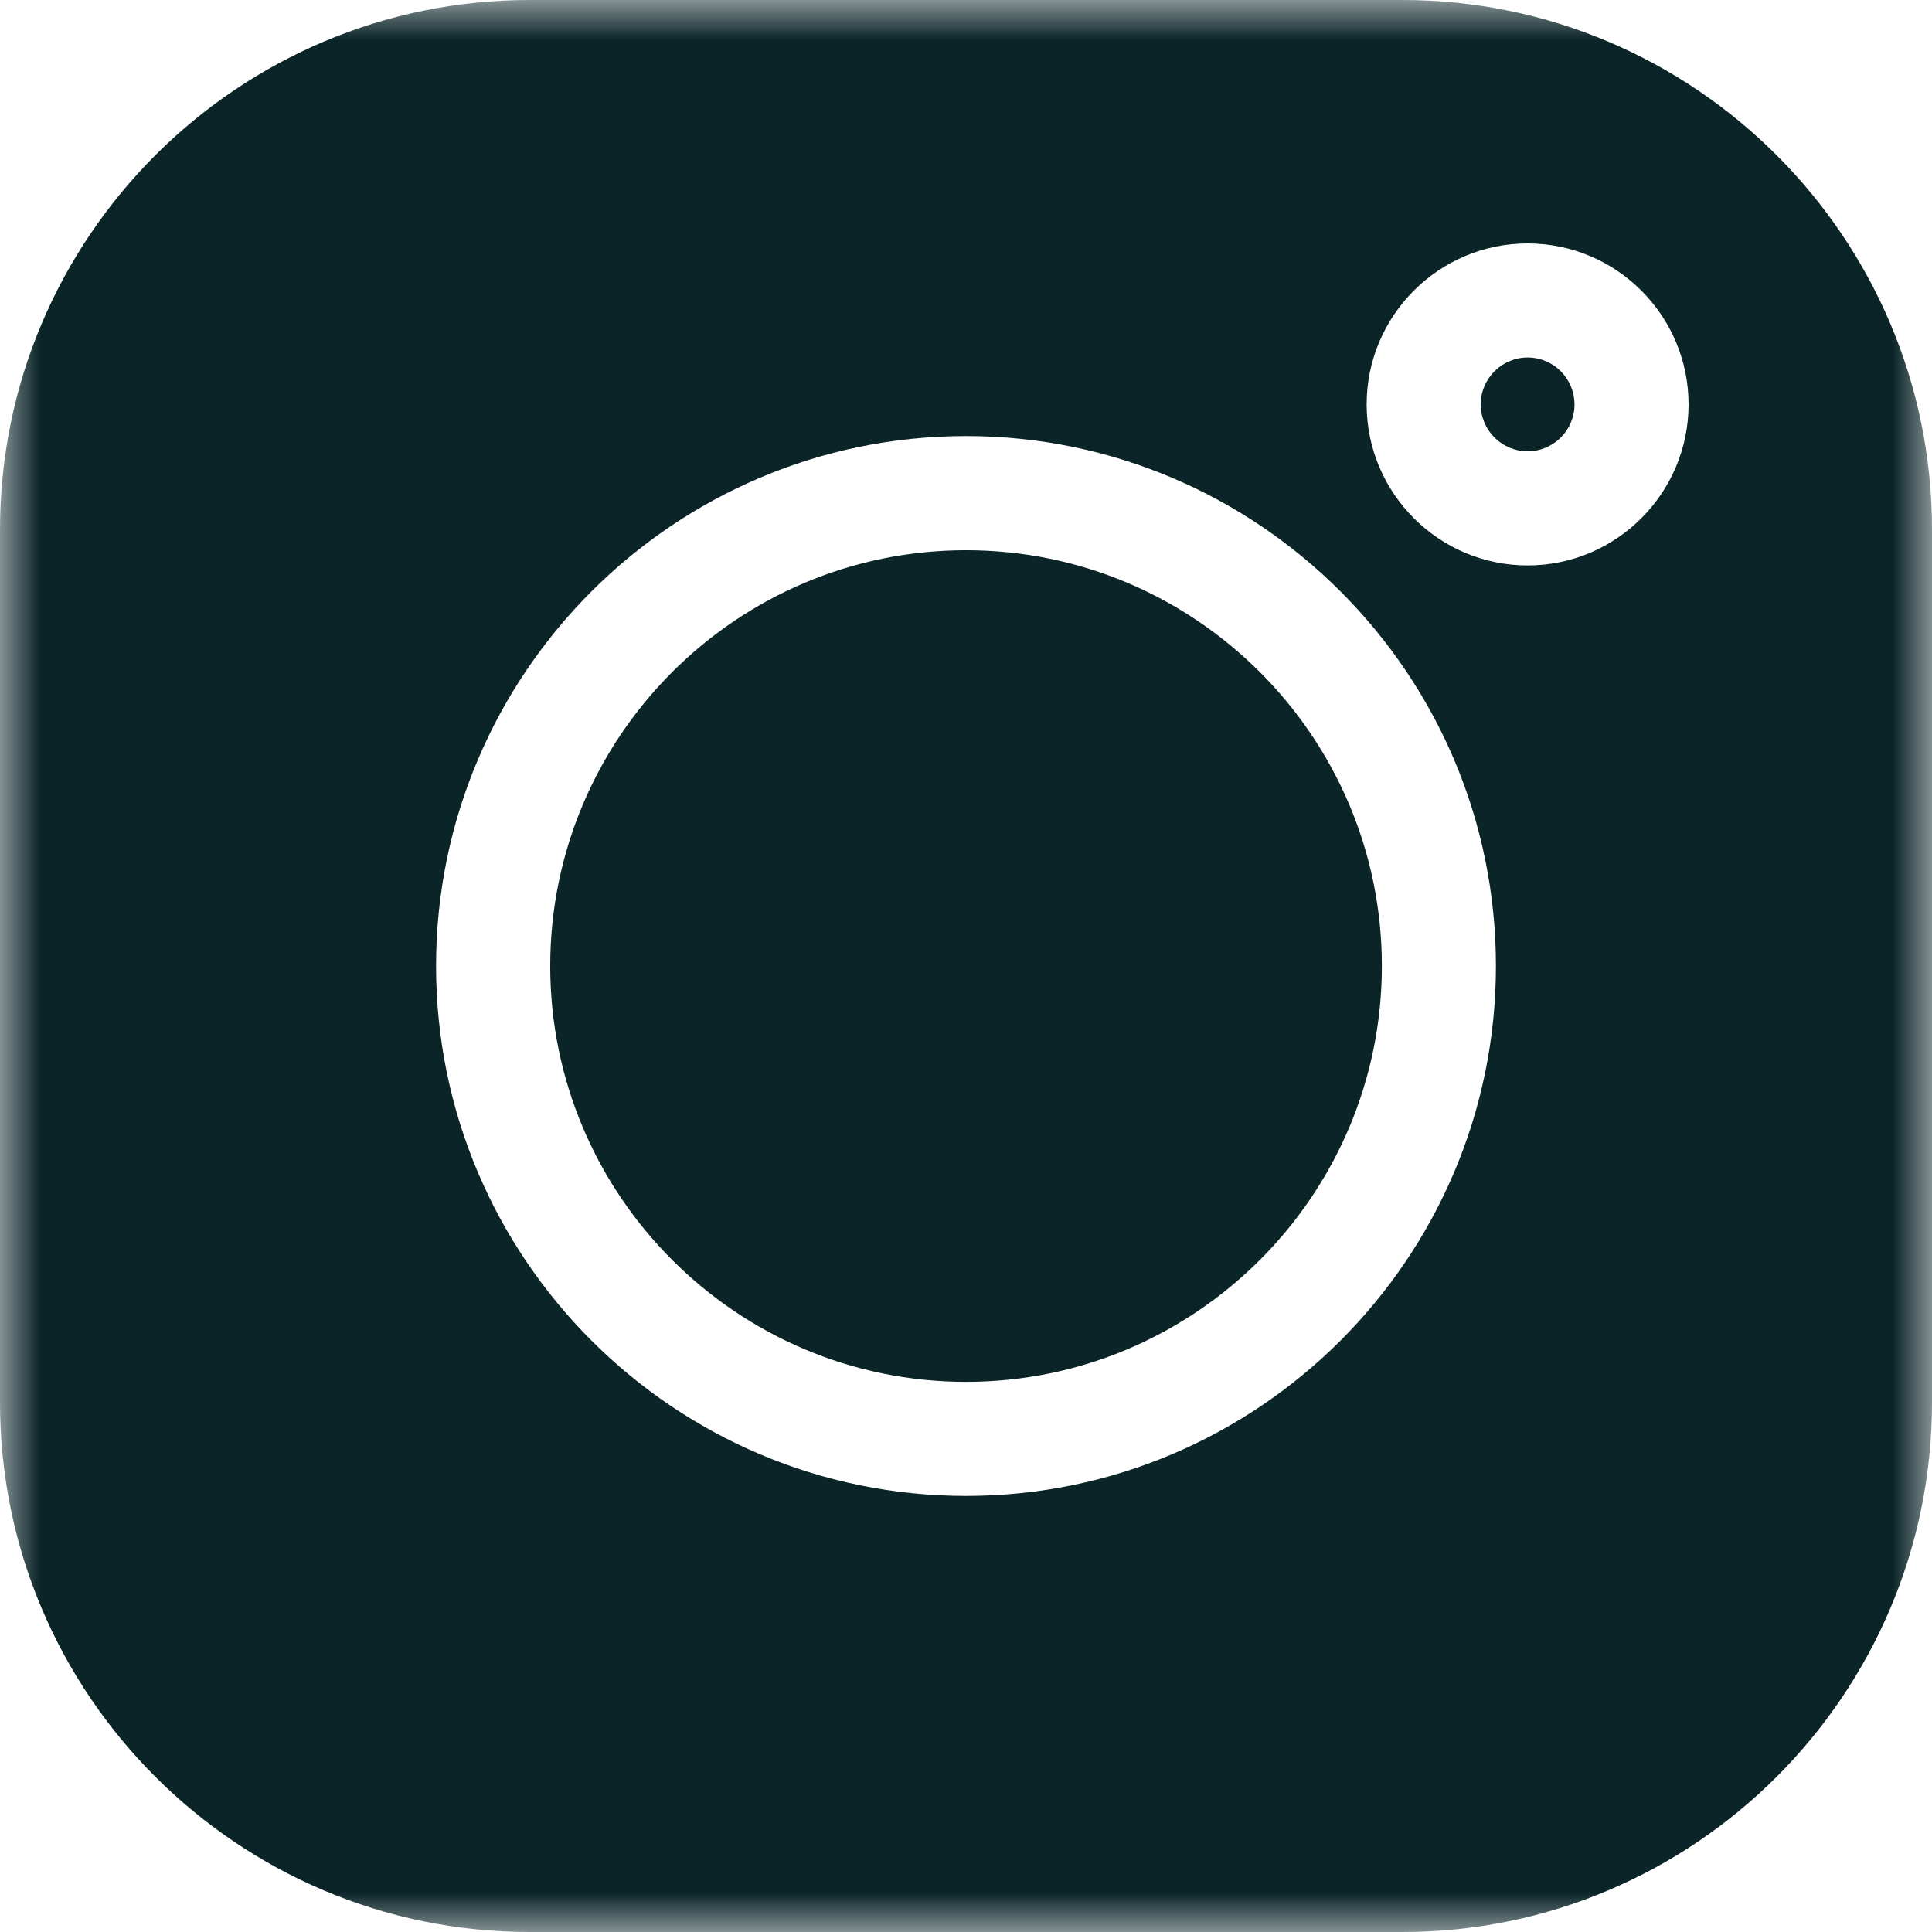 <?xml version="1.0" encoding="UTF-8"?> <svg xmlns="http://www.w3.org/2000/svg" width="24" height="24" viewBox="0 0 24 24" fill="none"><g clip-path="url(#clip0_190_9)"><mask id="mask0_190_9" style="mask-type:luminance" maskUnits="userSpaceOnUse" x="0" y="0" width="24" height="24"><path d="M24 0H0V24H24V0Z" fill="white"></path></mask><g mask="url(#mask0_190_9)"><path d="M18.977 4.441C18.656 4.441 18.394 4.702 18.394 5.024C18.394 5.345 18.656 5.606 18.977 5.606C19.298 5.606 19.559 5.345 19.559 5.024C19.559 4.702 19.298 4.441 18.977 4.441ZM12 6.835C9.152 6.835 6.835 9.152 6.835 12C6.835 14.848 9.152 17.166 12 17.166C14.849 17.166 17.166 14.848 17.166 12C17.166 9.152 14.849 6.835 12 6.835Z" fill="#0A2428"></path><path d="M17.421 0H6.579C2.951 0 0 2.951 0 6.579V17.421C0 21.049 2.951 24 6.579 24H17.421C21.049 24 24 21.049 24 17.421V6.579C24 2.951 21.049 0 17.421 0ZM12 18.583C8.37 18.583 5.417 15.63 5.417 12C5.417 8.37 8.37 5.417 12 5.417C15.63 5.417 18.583 8.37 18.583 12C18.583 15.63 15.63 18.583 12 18.583ZM18.976 7.024C17.874 7.024 16.977 6.126 16.977 5.024C16.977 3.921 17.874 3.024 18.976 3.024C20.079 3.024 20.976 3.921 20.976 5.024C20.976 6.126 20.079 7.024 18.976 7.024Z" fill="#0A2428"></path></g></g><defs><clipPath id="clip0_190_9"><rect width="24" height="24" fill="white"></rect></clipPath></defs></svg> 